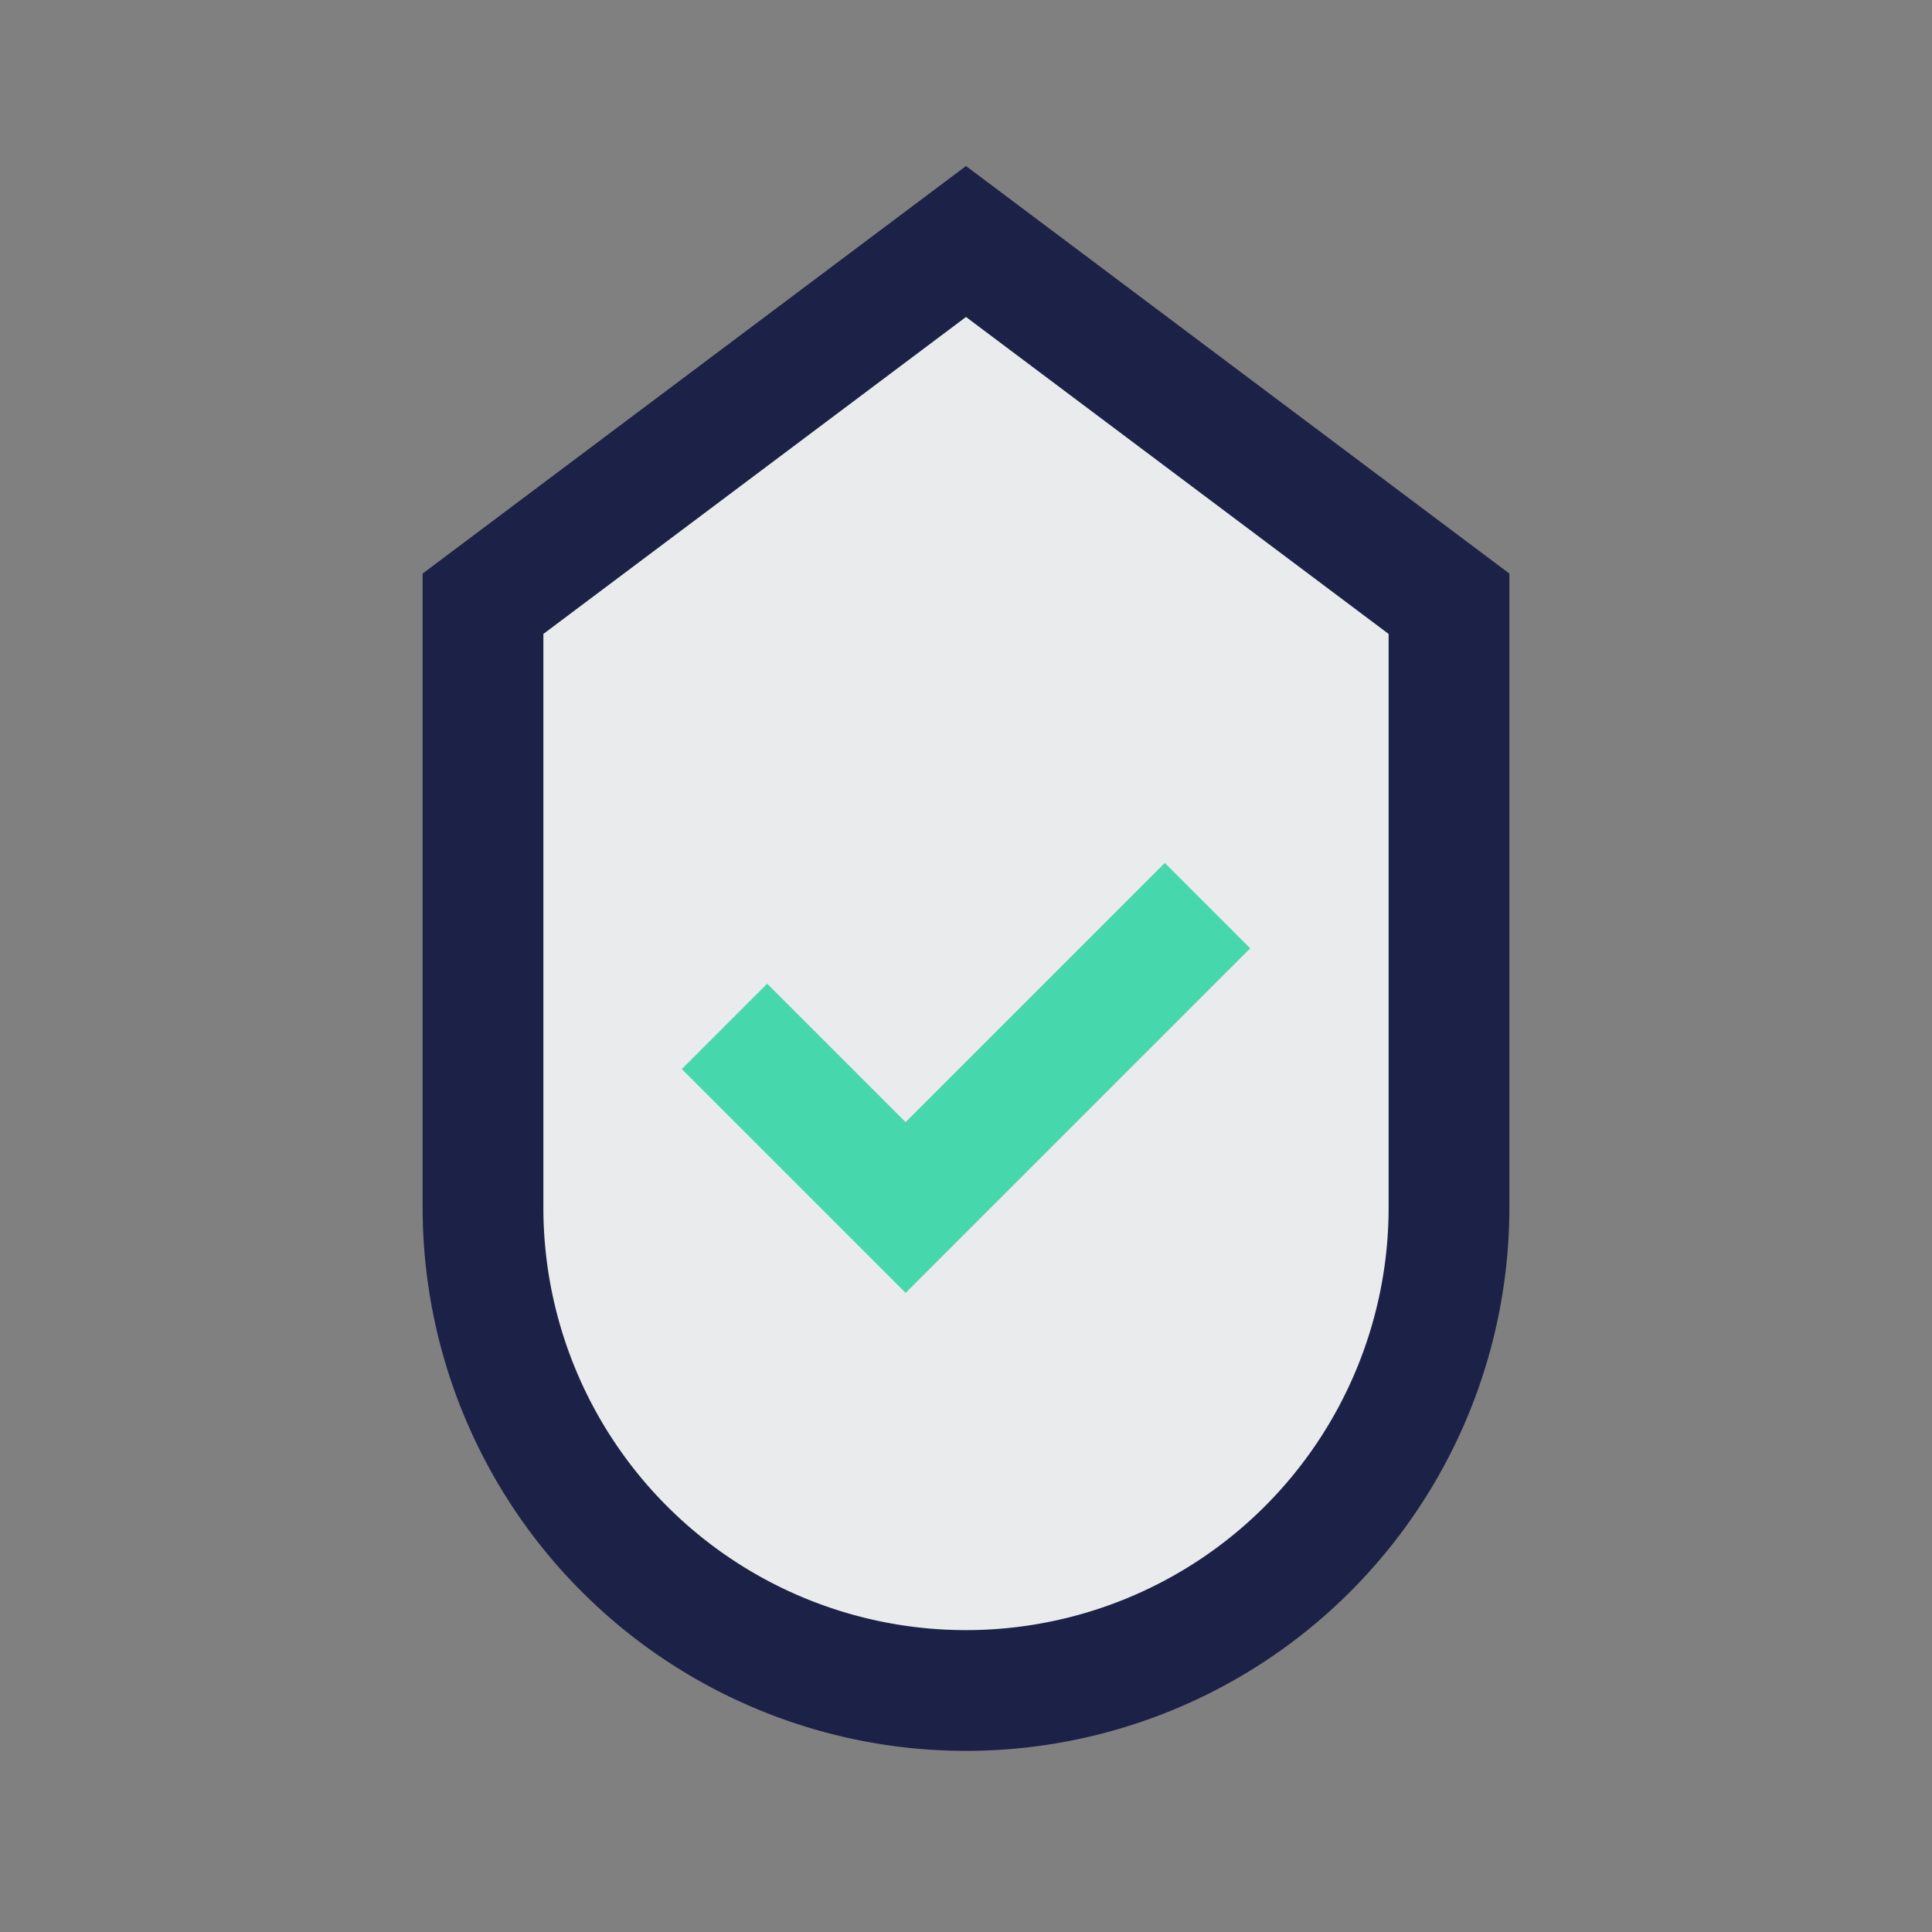 <?xml version="1.0" encoding="UTF-8"?>
<svg xmlns="http://www.w3.org/2000/svg" width="32" height="32" viewBox="0 0 32 32"><rect x="0" y="0" width="32" height="32" fill="#808080" stroke="none"/><path d="M16 4l8 6v10a8 8 0 0 1-16 0V10z" fill="#E9EBEC" stroke="#1C2247" stroke-width="2"/><path d="M12 17l3 3 5-5" stroke="#47D7AC" stroke-width="2" fill="none"/></svg>